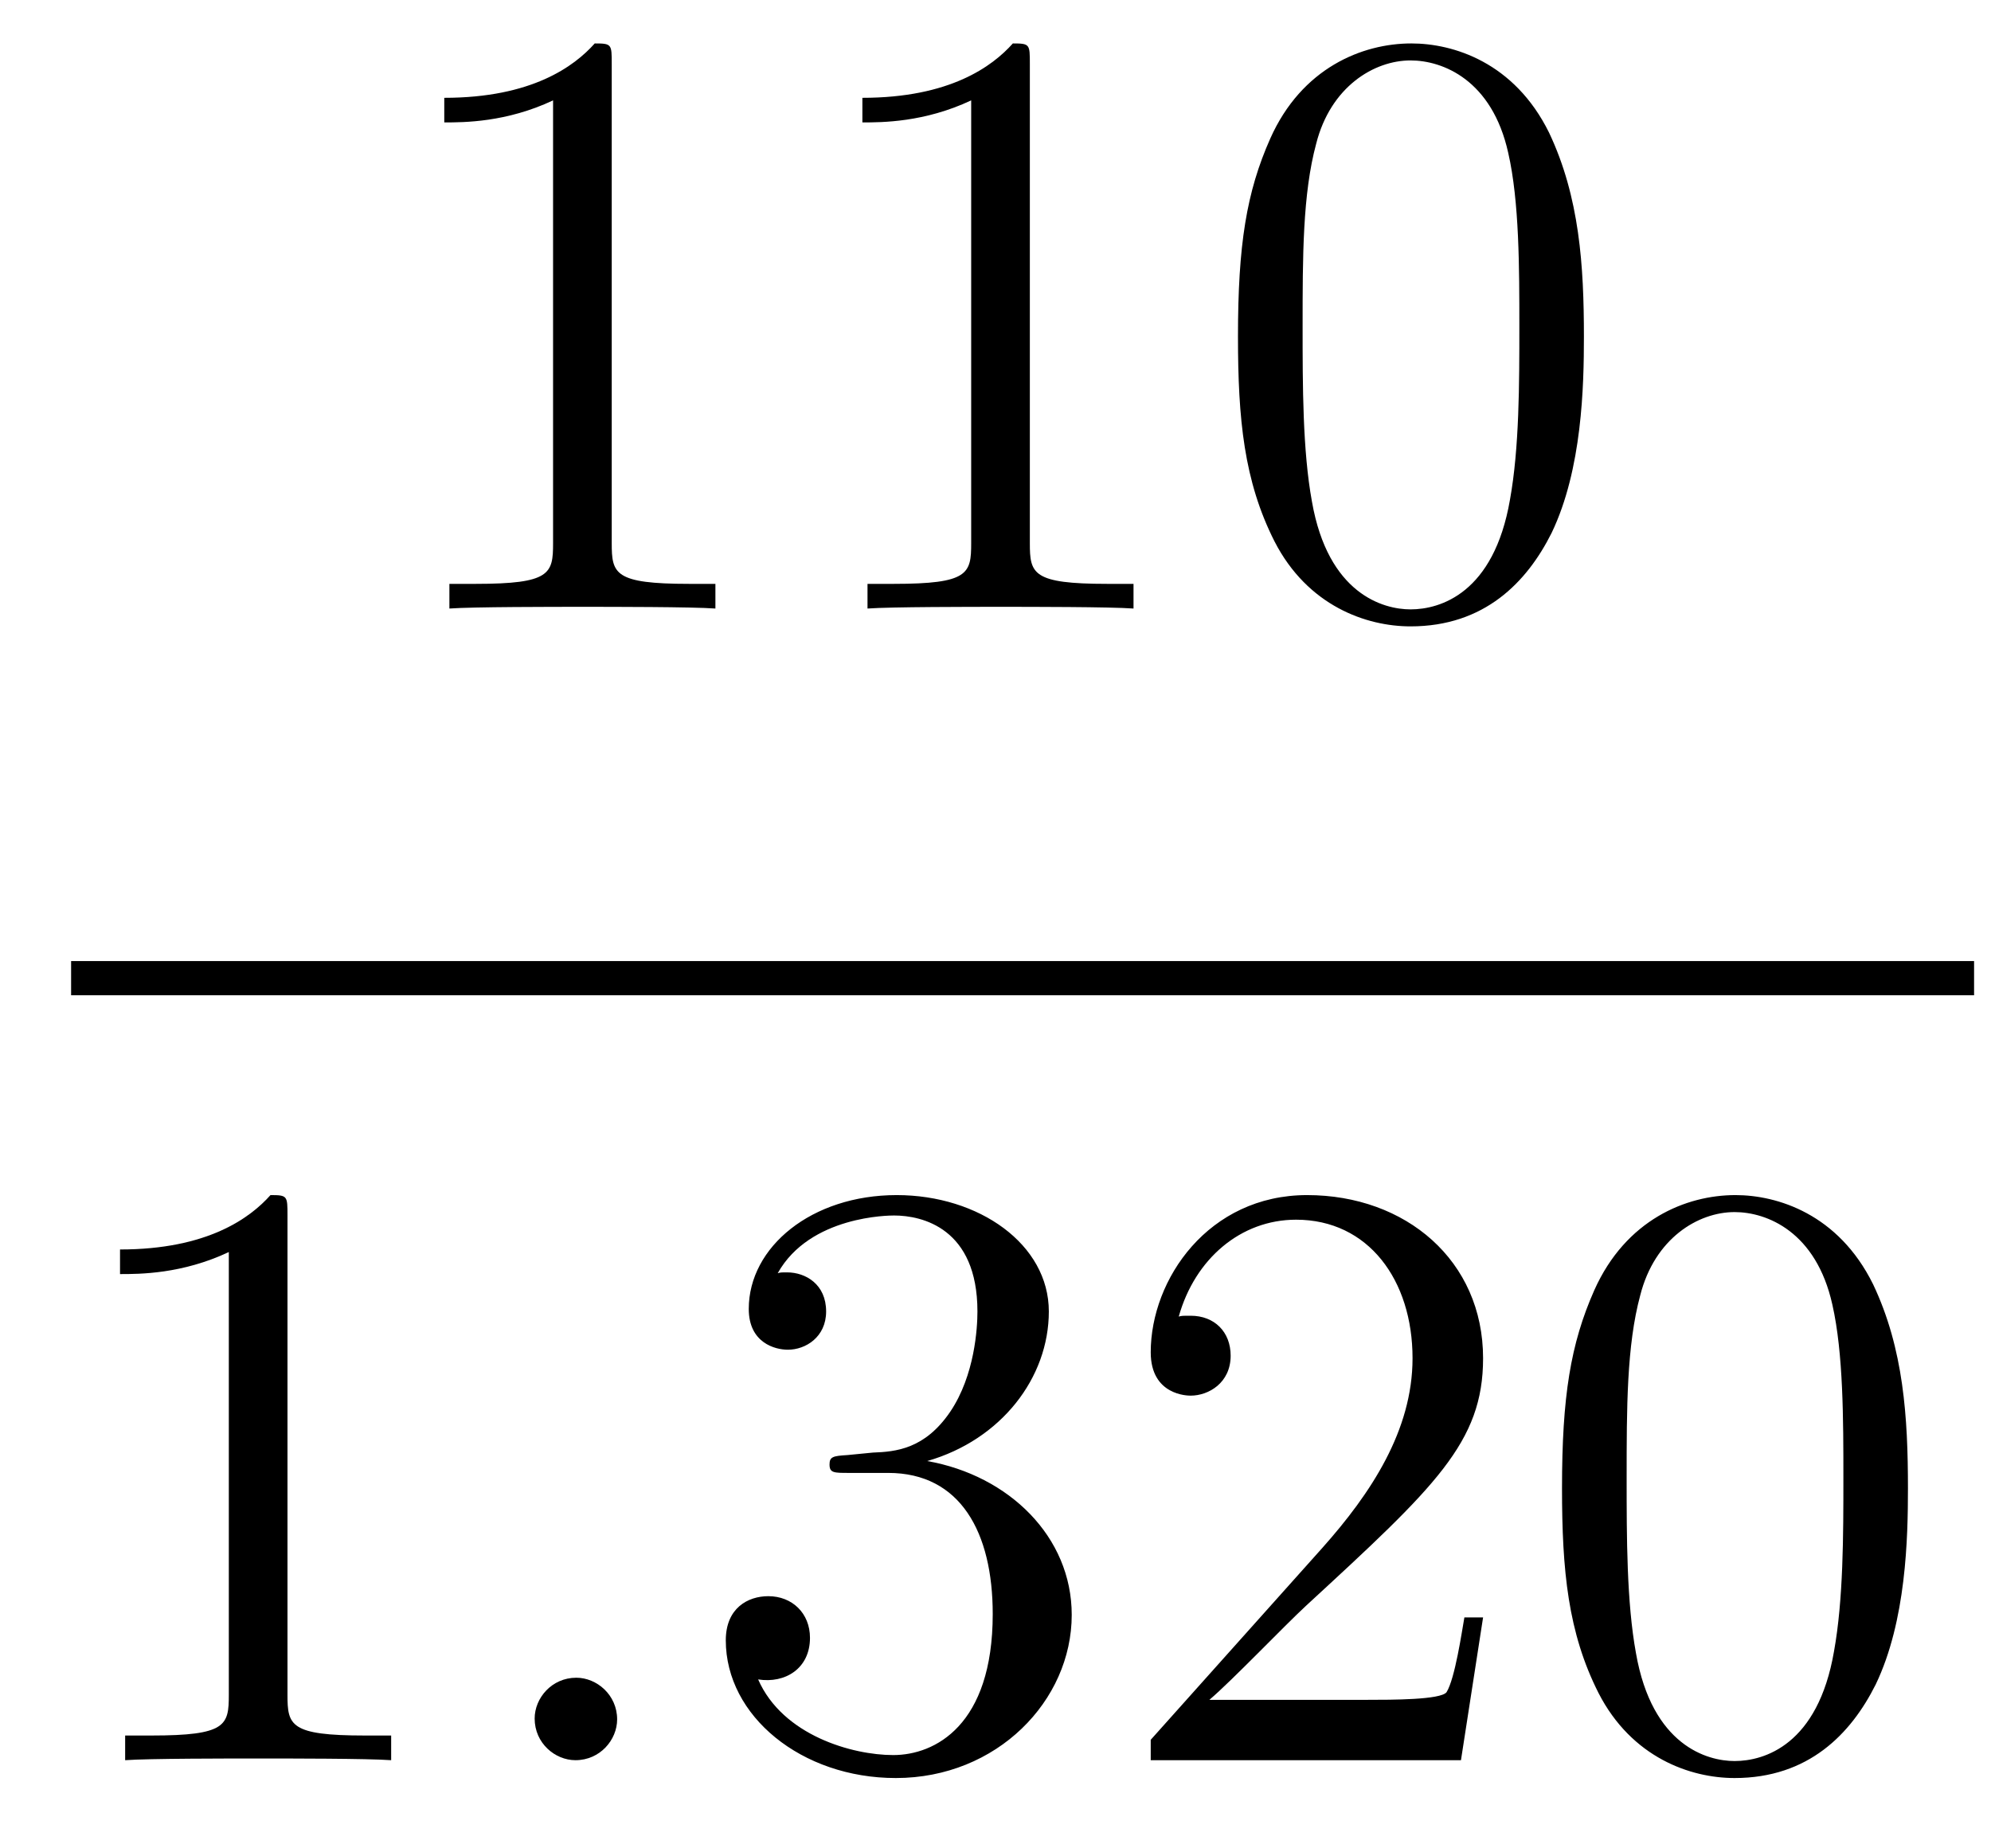 <?xml version='1.0'?>
<!-- This file was generated by dvisvgm 1.14.1 -->
<svg height='26pt' version='1.1' viewBox='0 -26 28 26' width='28pt' xmlns='http://www.w3.org/2000/svg' xmlns:xlink='http://www.w3.org/1999/xlink'>
<g id='page1'>
<g transform='matrix(1 0 0 1 -129 641)'>
<path d='M137.603 -666.102C137.603 -666.378 137.603 -666.389 137.364 -666.389C137.077 -666.067 136.479 -665.624 135.248 -665.624V-665.278C135.523 -665.278 136.12 -665.278 136.778 -665.588V-659.36C136.778 -658.93 136.742 -658.787 135.69 -658.787H135.32V-658.44C135.642 -658.464 136.802 -658.464 137.196 -658.464C137.591 -658.464 138.738 -658.464 139.061 -658.44V-658.787H138.691C137.639 -658.787 137.603 -658.93 137.603 -659.36V-666.102ZM143.483 -666.102C143.483 -666.378 143.483 -666.389 143.244 -666.389C142.957 -666.067 142.359 -665.624 141.128 -665.624V-665.278C141.403 -665.278 142 -665.278 142.658 -665.588V-659.36C142.658 -658.93 142.622 -658.787 141.57 -658.787H141.2V-658.44C141.522 -658.464 142.682 -658.464 143.076 -658.464C143.471 -658.464 144.618 -658.464 144.941 -658.44V-658.787H144.571C143.519 -658.787 143.483 -658.93 143.483 -659.36V-666.102ZM151.275 -662.265C151.275 -663.258 151.215 -664.226 150.785 -665.134C150.295 -666.127 149.434 -666.389 148.849 -666.389C148.155 -666.389 147.306 -666.043 146.864 -665.051C146.529 -664.297 146.41 -663.556 146.41 -662.265C146.41 -661.106 146.494 -660.233 146.924 -659.384C147.39 -658.476 148.215 -658.189 148.837 -658.189C149.877 -658.189 150.474 -658.811 150.821 -659.504C151.251 -660.4 151.275 -661.572 151.275 -662.265ZM148.837 -658.428C148.454 -658.428 147.677 -658.643 147.45 -659.946C147.319 -660.663 147.319 -661.572 147.319 -662.409C147.319 -663.389 147.319 -664.273 147.51 -664.979C147.713 -665.78 148.323 -666.15 148.837 -666.15C149.291 -666.15 149.984 -665.875 150.211 -664.848C150.367 -664.166 150.367 -663.222 150.367 -662.409C150.367 -661.608 150.367 -660.699 150.235 -659.97C150.008 -658.655 149.255 -658.428 148.837 -658.428Z' fill-rule='evenodd'/>
<path d='M130 -653H156.762V-653.481H130'/>
<path d='M133.043 -649.902C133.043 -650.178 133.043 -650.189 132.804 -650.189C132.517 -649.867 131.919 -649.424 130.688 -649.424V-649.078C130.963 -649.078 131.56 -649.078 132.218 -649.388V-643.16C132.218 -642.73 132.182 -642.587 131.13 -642.587H130.76V-642.24C131.082 -642.264 132.242 -642.264 132.636 -642.264C133.031 -642.264 134.178 -642.264 134.501 -642.24V-642.587H134.131C133.079 -642.587 133.043 -642.73 133.043 -643.16V-649.902Z' fill-rule='evenodd'/>
<path d='M137.679 -642.814C137.679 -643.16 137.391 -643.4 137.105 -643.4C136.758 -643.4 136.519 -643.113 136.519 -642.826C136.519 -642.479 136.806 -642.24 137.093 -642.24C137.439 -642.24 137.679 -642.527 137.679 -642.814Z' fill-rule='evenodd'/>
<path d='M140.917 -646.532C140.713 -646.52 140.666 -646.507 140.666 -646.4C140.666 -646.281 140.726 -646.281 140.941 -646.281H141.491C142.507 -646.281 142.961 -645.444 142.961 -644.296C142.961 -642.73 142.148 -642.312 141.562 -642.312C140.988 -642.312 140.008 -642.587 139.662 -643.376C140.044 -643.316 140.391 -643.531 140.391 -643.961C140.391 -644.308 140.14 -644.547 139.805 -644.547C139.518 -644.547 139.207 -644.38 139.207 -643.926C139.207 -642.862 140.271 -641.989 141.598 -641.989C143.021 -641.989 144.072 -643.077 144.072 -644.284C144.072 -645.384 143.188 -646.245 142.04 -646.448C143.08 -646.747 143.75 -647.619 143.75 -648.552C143.75 -649.496 142.77 -650.189 141.61 -650.189C140.415 -650.189 139.53 -649.46 139.53 -648.588C139.53 -648.109 139.901 -648.014 140.08 -648.014C140.331 -648.014 140.618 -648.193 140.618 -648.552C140.618 -648.934 140.331 -649.102 140.068 -649.102C139.996 -649.102 139.973 -649.102 139.937 -649.09C140.391 -649.902 141.514 -649.902 141.574 -649.902C141.969 -649.902 142.746 -649.723 142.746 -648.552C142.746 -648.325 142.71 -647.655 142.363 -647.141C142.005 -646.615 141.598 -646.579 141.275 -646.567L140.917 -646.532ZM149.857 -644.248H149.594C149.558 -644.045 149.462 -643.387 149.343 -643.196C149.259 -643.089 148.578 -643.089 148.219 -643.089H146.008C146.331 -643.364 147.06 -644.129 147.371 -644.416C149.187 -646.089 149.857 -646.711 149.857 -647.894C149.857 -649.269 148.769 -650.189 147.382 -650.189C145.996 -650.189 145.183 -649.006 145.183 -647.978C145.183 -647.368 145.709 -647.368 145.745 -647.368C145.996 -647.368 146.307 -647.547 146.307 -647.93C146.307 -648.265 146.079 -648.492 145.745 -648.492C145.637 -648.492 145.613 -648.492 145.577 -648.48C145.805 -649.293 146.45 -649.843 147.227 -649.843C148.243 -649.843 148.865 -648.994 148.865 -647.894C148.865 -646.878 148.279 -645.993 147.598 -645.228L145.183 -642.527V-642.24H149.546L149.857 -644.248ZM155.832 -646.065C155.832 -647.058 155.773 -648.026 155.342 -648.934C154.852 -649.927 153.991 -650.189 153.406 -650.189C152.712 -650.189 151.864 -649.843 151.421 -648.851C151.087 -648.097 150.967 -647.356 150.967 -646.065C150.967 -644.906 151.051 -644.033 151.481 -643.184C151.947 -642.276 152.772 -641.989 153.394 -641.989C154.434 -641.989 155.031 -642.611 155.378 -643.304C155.809 -644.2 155.832 -645.372 155.832 -646.065ZM153.394 -642.228C153.011 -642.228 152.234 -642.443 152.007 -643.746C151.876 -644.463 151.876 -645.372 151.876 -646.209C151.876 -647.189 151.876 -648.073 152.067 -648.779C152.27 -649.58 152.88 -649.95 153.394 -649.95C153.848 -649.95 154.541 -649.675 154.769 -648.648C154.924 -647.966 154.924 -647.022 154.924 -646.209C154.924 -645.408 154.924 -644.499 154.792 -643.77C154.566 -642.455 153.812 -642.228 153.394 -642.228Z' fill-rule='evenodd'/>
</g>
</g>
</svg>
